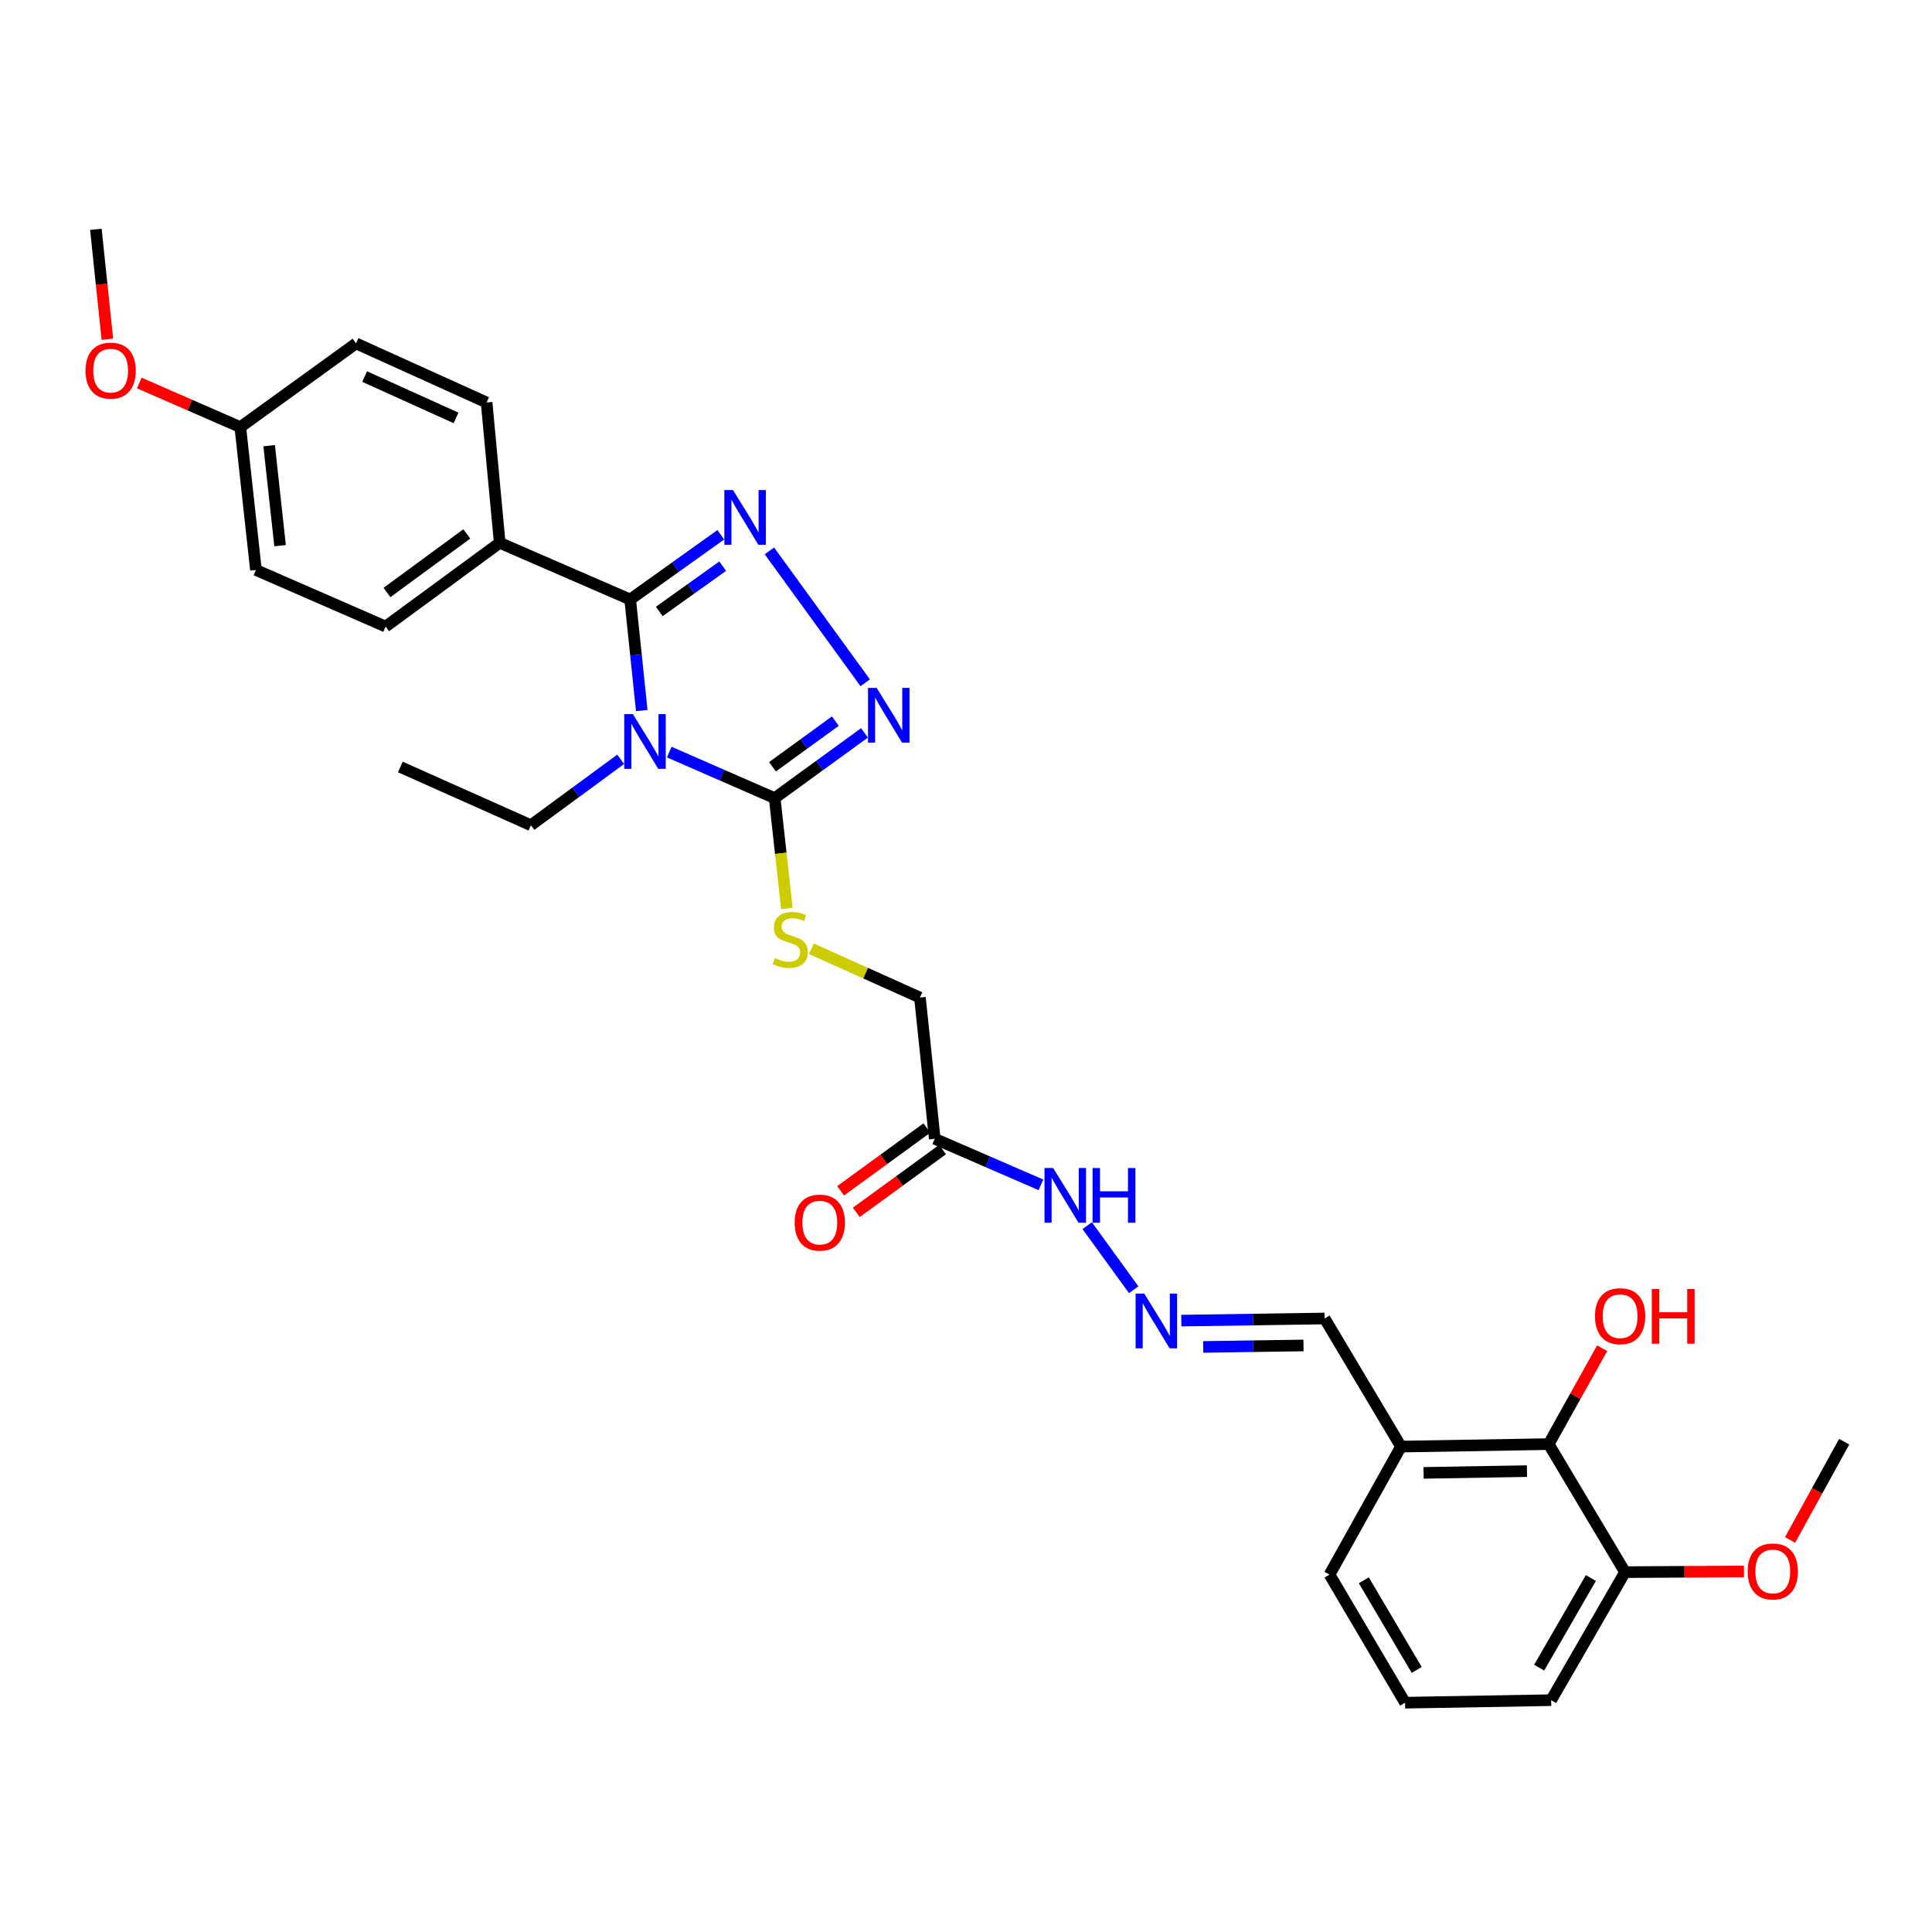 <?xml version='1.0' encoding='iso-8859-1'?>
<svg version='1.1' baseProfile='full'
              xmlns='http://www.w3.org/2000/svg'
                      xmlns:rdkit='http://www.rdkit.org/xml'
                      xmlns:xlink='http://www.w3.org/1999/xlink'
                  xml:space='preserve'
width='1000px' height='1000px' viewBox='0 0 1000 1000'>
<!-- END OF HEADER -->
<rect style='opacity:1.0;fill:#FFFFFF;stroke:none' width='1000' height='1000' x='0' y='0'> </rect>
<path class='bond-0' d='M 332.173,367.785 L 329.176,339.037' style='fill:none;fill-rule:evenodd;stroke:#0000FF;stroke-width:6px;stroke-linecap:butt;stroke-linejoin:miter;stroke-opacity:1' />
<path class='bond-0' d='M 329.176,339.037 L 326.178,310.29' style='fill:none;fill-rule:evenodd;stroke:#000000;stroke-width:6px;stroke-linecap:butt;stroke-linejoin:miter;stroke-opacity:1' />
<path class='bond-2' d='M 346.414,389.283 L 373.695,401.2' style='fill:none;fill-rule:evenodd;stroke:#0000FF;stroke-width:6px;stroke-linecap:butt;stroke-linejoin:miter;stroke-opacity:1' />
<path class='bond-2' d='M 373.695,401.2 L 400.975,413.116' style='fill:none;fill-rule:evenodd;stroke:#000000;stroke-width:6px;stroke-linecap:butt;stroke-linejoin:miter;stroke-opacity:1' />
<path class='bond-15' d='M 321.271,393.019 L 298.026,410.081' style='fill:none;fill-rule:evenodd;stroke:#0000FF;stroke-width:6px;stroke-linecap:butt;stroke-linejoin:miter;stroke-opacity:1' />
<path class='bond-15' d='M 298.026,410.081 L 274.781,427.142' style='fill:none;fill-rule:evenodd;stroke:#000000;stroke-width:6px;stroke-linecap:butt;stroke-linejoin:miter;stroke-opacity:1' />
<path class='bond-1' d='M 326.178,310.29 L 349.636,293.539' style='fill:none;fill-rule:evenodd;stroke:#000000;stroke-width:6px;stroke-linecap:butt;stroke-linejoin:miter;stroke-opacity:1' />
<path class='bond-1' d='M 349.636,293.539 L 373.094,276.788' style='fill:none;fill-rule:evenodd;stroke:#0000FF;stroke-width:6px;stroke-linecap:butt;stroke-linejoin:miter;stroke-opacity:1' />
<path class='bond-1' d='M 341.233,316.492 L 357.653,304.767' style='fill:none;fill-rule:evenodd;stroke:#000000;stroke-width:6px;stroke-linecap:butt;stroke-linejoin:miter;stroke-opacity:1' />
<path class='bond-1' d='M 357.653,304.767 L 374.074,293.041' style='fill:none;fill-rule:evenodd;stroke:#0000FF;stroke-width:6px;stroke-linecap:butt;stroke-linejoin:miter;stroke-opacity:1' />
<path class='bond-7' d='M 326.178,310.29 L 258.647,280.966' style='fill:none;fill-rule:evenodd;stroke:#000000;stroke-width:6px;stroke-linecap:butt;stroke-linejoin:miter;stroke-opacity:1' />
<path class='bond-30' d='M 398.243,285.138 L 447.829,353.415' style='fill:none;fill-rule:evenodd;stroke:#0000FF;stroke-width:6px;stroke-linecap:butt;stroke-linejoin:miter;stroke-opacity:1' />
<path class='bond-3' d='M 400.975,413.116 L 424.216,396.225' style='fill:none;fill-rule:evenodd;stroke:#000000;stroke-width:6px;stroke-linecap:butt;stroke-linejoin:miter;stroke-opacity:1' />
<path class='bond-3' d='M 424.216,396.225 L 447.457,379.335' style='fill:none;fill-rule:evenodd;stroke:#0000FF;stroke-width:6px;stroke-linecap:butt;stroke-linejoin:miter;stroke-opacity:1' />
<path class='bond-3' d='M 399.837,396.889 L 416.105,385.065' style='fill:none;fill-rule:evenodd;stroke:#000000;stroke-width:6px;stroke-linecap:butt;stroke-linejoin:miter;stroke-opacity:1' />
<path class='bond-3' d='M 416.105,385.065 L 432.374,373.242' style='fill:none;fill-rule:evenodd;stroke:#0000FF;stroke-width:6px;stroke-linecap:butt;stroke-linejoin:miter;stroke-opacity:1' />
<path class='bond-5' d='M 400.975,413.116 L 404.129,441.673' style='fill:none;fill-rule:evenodd;stroke:#000000;stroke-width:6px;stroke-linecap:butt;stroke-linejoin:miter;stroke-opacity:1' />
<path class='bond-5' d='M 404.129,441.673 L 407.283,470.231' style='fill:none;fill-rule:evenodd;stroke:#CCCC00;stroke-width:6px;stroke-linecap:butt;stroke-linejoin:miter;stroke-opacity:1' />
<path class='bond-4' d='M 483.82,589.428 L 476.155,516.333' style='fill:none;fill-rule:evenodd;stroke:#000000;stroke-width:6px;stroke-linecap:butt;stroke-linejoin:miter;stroke-opacity:1' />
<path class='bond-10' d='M 483.82,589.428 L 511.307,601.351' style='fill:none;fill-rule:evenodd;stroke:#000000;stroke-width:6px;stroke-linecap:butt;stroke-linejoin:miter;stroke-opacity:1' />
<path class='bond-10' d='M 511.307,601.351 L 538.793,613.273' style='fill:none;fill-rule:evenodd;stroke:#0000FF;stroke-width:6px;stroke-linecap:butt;stroke-linejoin:miter;stroke-opacity:1' />
<path class='bond-11' d='M 479.76,583.852 L 457.434,600.106' style='fill:none;fill-rule:evenodd;stroke:#000000;stroke-width:6px;stroke-linecap:butt;stroke-linejoin:miter;stroke-opacity:1' />
<path class='bond-11' d='M 457.434,600.106 L 435.108,616.36' style='fill:none;fill-rule:evenodd;stroke:#FF0000;stroke-width:6px;stroke-linecap:butt;stroke-linejoin:miter;stroke-opacity:1' />
<path class='bond-11' d='M 487.88,595.005 L 465.554,611.259' style='fill:none;fill-rule:evenodd;stroke:#000000;stroke-width:6px;stroke-linecap:butt;stroke-linejoin:miter;stroke-opacity:1' />
<path class='bond-11' d='M 465.554,611.259 L 443.228,627.513' style='fill:none;fill-rule:evenodd;stroke:#FF0000;stroke-width:6px;stroke-linecap:butt;stroke-linejoin:miter;stroke-opacity:1' />
<path class='bond-14' d='M 419.965,491.093 L 448.06,503.713' style='fill:none;fill-rule:evenodd;stroke:#CCCC00;stroke-width:6px;stroke-linecap:butt;stroke-linejoin:miter;stroke-opacity:1' />
<path class='bond-14' d='M 448.06,503.713 L 476.155,516.333' style='fill:none;fill-rule:evenodd;stroke:#000000;stroke-width:6px;stroke-linecap:butt;stroke-linejoin:miter;stroke-opacity:1' />
<path class='bond-6' d='M 801.587,747.469 L 725.149,748.756' style='fill:none;fill-rule:evenodd;stroke:#000000;stroke-width:6px;stroke-linecap:butt;stroke-linejoin:miter;stroke-opacity:1' />
<path class='bond-6' d='M 790.353,761.456 L 736.847,762.357' style='fill:none;fill-rule:evenodd;stroke:#000000;stroke-width:6px;stroke-linecap:butt;stroke-linejoin:miter;stroke-opacity:1' />
<path class='bond-12' d='M 801.587,747.469 L 841.12,813.735' style='fill:none;fill-rule:evenodd;stroke:#000000;stroke-width:6px;stroke-linecap:butt;stroke-linejoin:miter;stroke-opacity:1' />
<path class='bond-18' d='M 801.587,747.469 L 815.434,722.653' style='fill:none;fill-rule:evenodd;stroke:#000000;stroke-width:6px;stroke-linecap:butt;stroke-linejoin:miter;stroke-opacity:1' />
<path class='bond-18' d='M 815.434,722.653 L 829.28,697.837' style='fill:none;fill-rule:evenodd;stroke:#FF0000;stroke-width:6px;stroke-linecap:butt;stroke-linejoin:miter;stroke-opacity:1' />
<path class='bond-16' d='M 258.647,280.966 L 199.6,324.301' style='fill:none;fill-rule:evenodd;stroke:#000000;stroke-width:6px;stroke-linecap:butt;stroke-linejoin:miter;stroke-opacity:1' />
<path class='bond-16' d='M 241.627,276.344 L 200.295,306.679' style='fill:none;fill-rule:evenodd;stroke:#000000;stroke-width:6px;stroke-linecap:butt;stroke-linejoin:miter;stroke-opacity:1' />
<path class='bond-17' d='M 258.647,280.966 L 251.864,208.331' style='fill:none;fill-rule:evenodd;stroke:#000000;stroke-width:6px;stroke-linecap:butt;stroke-linejoin:miter;stroke-opacity:1' />
<path class='bond-8' d='M 586.799,667.571 L 562.738,634.398' style='fill:none;fill-rule:evenodd;stroke:#0000FF;stroke-width:6px;stroke-linecap:butt;stroke-linejoin:miter;stroke-opacity:1' />
<path class='bond-13' d='M 611.443,683.548 L 648.53,683' style='fill:none;fill-rule:evenodd;stroke:#0000FF;stroke-width:6px;stroke-linecap:butt;stroke-linejoin:miter;stroke-opacity:1' />
<path class='bond-13' d='M 648.53,683 L 685.616,682.451' style='fill:none;fill-rule:evenodd;stroke:#000000;stroke-width:6px;stroke-linecap:butt;stroke-linejoin:miter;stroke-opacity:1' />
<path class='bond-13' d='M 622.773,697.178 L 648.734,696.794' style='fill:none;fill-rule:evenodd;stroke:#0000FF;stroke-width:6px;stroke-linecap:butt;stroke-linejoin:miter;stroke-opacity:1' />
<path class='bond-13' d='M 648.734,696.794 L 674.694,696.41' style='fill:none;fill-rule:evenodd;stroke:#000000;stroke-width:6px;stroke-linecap:butt;stroke-linejoin:miter;stroke-opacity:1' />
<path class='bond-9' d='M 725.149,748.756 L 685.616,682.451' style='fill:none;fill-rule:evenodd;stroke:#000000;stroke-width:6px;stroke-linecap:butt;stroke-linejoin:miter;stroke-opacity:1' />
<path class='bond-24' d='M 725.149,748.756 L 688.161,815.023' style='fill:none;fill-rule:evenodd;stroke:#000000;stroke-width:6px;stroke-linecap:butt;stroke-linejoin:miter;stroke-opacity:1' />
<path class='bond-22' d='M 841.12,813.735 L 871.902,813.559' style='fill:none;fill-rule:evenodd;stroke:#000000;stroke-width:6px;stroke-linecap:butt;stroke-linejoin:miter;stroke-opacity:1' />
<path class='bond-22' d='M 871.902,813.559 L 902.683,813.384' style='fill:none;fill-rule:evenodd;stroke:#FF0000;stroke-width:6px;stroke-linecap:butt;stroke-linejoin:miter;stroke-opacity:1' />
<path class='bond-32' d='M 841.12,813.735 L 802.882,880.01' style='fill:none;fill-rule:evenodd;stroke:#000000;stroke-width:6px;stroke-linecap:butt;stroke-linejoin:miter;stroke-opacity:1' />
<path class='bond-32' d='M 823.434,816.782 L 796.668,863.174' style='fill:none;fill-rule:evenodd;stroke:#000000;stroke-width:6px;stroke-linecap:butt;stroke-linejoin:miter;stroke-opacity:1' />
<path class='bond-29' d='M 274.781,427.142 L 207.219,396.983' style='fill:none;fill-rule:evenodd;stroke:#000000;stroke-width:6px;stroke-linecap:butt;stroke-linejoin:miter;stroke-opacity:1' />
<path class='bond-20' d='M 199.6,324.301 L 132.468,295.023' style='fill:none;fill-rule:evenodd;stroke:#000000;stroke-width:6px;stroke-linecap:butt;stroke-linejoin:miter;stroke-opacity:1' />
<path class='bond-21' d='M 251.864,208.331 L 184.287,177.75' style='fill:none;fill-rule:evenodd;stroke:#000000;stroke-width:6px;stroke-linecap:butt;stroke-linejoin:miter;stroke-opacity:1' />
<path class='bond-21' d='M 236.04,216.312 L 188.735,194.906' style='fill:none;fill-rule:evenodd;stroke:#000000;stroke-width:6px;stroke-linecap:butt;stroke-linejoin:miter;stroke-opacity:1' />
<path class='bond-19' d='M 124.382,221.084 L 184.287,177.75' style='fill:none;fill-rule:evenodd;stroke:#000000;stroke-width:6px;stroke-linecap:butt;stroke-linejoin:miter;stroke-opacity:1' />
<path class='bond-23' d='M 124.382,221.084 L 98.242,209.662' style='fill:none;fill-rule:evenodd;stroke:#000000;stroke-width:6px;stroke-linecap:butt;stroke-linejoin:miter;stroke-opacity:1' />
<path class='bond-23' d='M 98.242,209.662 L 72.103,198.241' style='fill:none;fill-rule:evenodd;stroke:#FF0000;stroke-width:6px;stroke-linecap:butt;stroke-linejoin:miter;stroke-opacity:1' />
<path class='bond-31' d='M 124.382,221.084 L 132.468,295.023' style='fill:none;fill-rule:evenodd;stroke:#000000;stroke-width:6px;stroke-linecap:butt;stroke-linejoin:miter;stroke-opacity:1' />
<path class='bond-31' d='M 139.309,230.675 L 144.969,282.432' style='fill:none;fill-rule:evenodd;stroke:#000000;stroke-width:6px;stroke-linecap:butt;stroke-linejoin:miter;stroke-opacity:1' />
<path class='bond-27' d='M 926.537,797.064 L 940.541,771.638' style='fill:none;fill-rule:evenodd;stroke:#FF0000;stroke-width:6px;stroke-linecap:butt;stroke-linejoin:miter;stroke-opacity:1' />
<path class='bond-27' d='M 940.541,771.638 L 954.545,746.212' style='fill:none;fill-rule:evenodd;stroke:#000000;stroke-width:6px;stroke-linecap:butt;stroke-linejoin:miter;stroke-opacity:1' />
<path class='bond-28' d='M 55.581,175.603 L 52.602,147.145' style='fill:none;fill-rule:evenodd;stroke:#FF0000;stroke-width:6px;stroke-linecap:butt;stroke-linejoin:miter;stroke-opacity:1' />
<path class='bond-28' d='M 52.602,147.145 L 49.623,118.688' style='fill:none;fill-rule:evenodd;stroke:#000000;stroke-width:6px;stroke-linecap:butt;stroke-linejoin:miter;stroke-opacity:1' />
<path class='bond-25' d='M 688.161,815.023 L 727.265,881.312' style='fill:none;fill-rule:evenodd;stroke:#000000;stroke-width:6px;stroke-linecap:butt;stroke-linejoin:miter;stroke-opacity:1' />
<path class='bond-25' d='M 705.909,817.957 L 733.282,864.36' style='fill:none;fill-rule:evenodd;stroke:#000000;stroke-width:6px;stroke-linecap:butt;stroke-linejoin:miter;stroke-opacity:1' />
<path class='bond-26' d='M 727.265,881.312 L 802.882,880.01' style='fill:none;fill-rule:evenodd;stroke:#000000;stroke-width:6px;stroke-linecap:butt;stroke-linejoin:miter;stroke-opacity:1' />
<path  class='atom-0' d='M 327.583 369.632
L 336.863 384.632
Q 337.783 386.112, 339.263 388.792
Q 340.743 391.472, 340.823 391.632
L 340.823 369.632
L 344.583 369.632
L 344.583 397.952
L 340.703 397.952
L 330.743 381.552
Q 329.583 379.632, 328.343 377.432
Q 327.143 375.232, 326.783 374.552
L 326.783 397.952
L 323.103 397.952
L 323.103 369.632
L 327.583 369.632
' fill='#0000FF'/>
<path  class='atom-2' d='M 379.402 253.654
L 388.682 268.654
Q 389.602 270.134, 391.082 272.814
Q 392.562 275.494, 392.642 275.654
L 392.642 253.654
L 396.402 253.654
L 396.402 281.974
L 392.522 281.974
L 382.562 265.574
Q 381.402 263.654, 380.162 261.454
Q 378.962 259.254, 378.602 258.574
L 378.602 281.974
L 374.922 281.974
L 374.922 253.654
L 379.402 253.654
' fill='#0000FF'/>
<path  class='atom-4' d='M 453.762 356.043
L 463.042 371.043
Q 463.962 372.523, 465.442 375.203
Q 466.922 377.883, 467.002 378.043
L 467.002 356.043
L 470.762 356.043
L 470.762 384.363
L 466.882 384.363
L 456.922 367.963
Q 455.762 366.043, 454.522 363.843
Q 453.322 361.643, 452.962 360.963
L 452.962 384.363
L 449.282 384.363
L 449.282 356.043
L 453.762 356.043
' fill='#0000FF'/>
<path  class='atom-6' d='M 401.046 495.909
Q 401.366 496.029, 402.686 496.589
Q 404.006 497.149, 405.446 497.509
Q 406.926 497.829, 408.366 497.829
Q 411.046 497.829, 412.606 496.549
Q 414.166 495.229, 414.166 492.949
Q 414.166 491.389, 413.366 490.429
Q 412.606 489.469, 411.406 488.949
Q 410.206 488.429, 408.206 487.829
Q 405.686 487.069, 404.166 486.349
Q 402.686 485.629, 401.606 484.109
Q 400.566 482.589, 400.566 480.029
Q 400.566 476.469, 402.966 474.269
Q 405.406 472.069, 410.206 472.069
Q 413.486 472.069, 417.206 473.629
L 416.286 476.709
Q 412.886 475.309, 410.326 475.309
Q 407.566 475.309, 406.046 476.469
Q 404.526 477.589, 404.566 479.549
Q 404.566 481.069, 405.326 481.989
Q 406.126 482.909, 407.246 483.429
Q 408.406 483.949, 410.326 484.549
Q 412.886 485.349, 414.406 486.149
Q 415.926 486.949, 417.006 488.589
Q 418.126 490.189, 418.126 492.949
Q 418.126 496.869, 415.486 498.989
Q 412.886 501.069, 408.526 501.069
Q 406.006 501.069, 404.086 500.509
Q 402.206 499.989, 399.966 499.069
L 401.046 495.909
' fill='#CCCC00'/>
<path  class='atom-9' d='M 592.266 669.579
L 601.546 684.579
Q 602.466 686.059, 603.946 688.739
Q 605.426 691.419, 605.506 691.579
L 605.506 669.579
L 609.266 669.579
L 609.266 697.899
L 605.386 697.899
L 595.426 681.499
Q 594.266 679.579, 593.026 677.379
Q 591.826 675.179, 591.466 674.499
L 591.466 697.899
L 587.786 697.899
L 587.786 669.579
L 592.266 669.579
' fill='#0000FF'/>
<path  class='atom-11' d='M 545.114 604.57
L 554.394 619.57
Q 555.314 621.05, 556.794 623.73
Q 558.274 626.41, 558.354 626.57
L 558.354 604.57
L 562.114 604.57
L 562.114 632.89
L 558.234 632.89
L 548.274 616.49
Q 547.114 614.57, 545.874 612.37
Q 544.674 610.17, 544.314 609.49
L 544.314 632.89
L 540.634 632.89
L 540.634 604.57
L 545.114 604.57
' fill='#0000FF'/>
<path  class='atom-11' d='M 565.514 604.57
L 569.354 604.57
L 569.354 616.61
L 583.834 616.61
L 583.834 604.57
L 587.674 604.57
L 587.674 632.89
L 583.834 632.89
L 583.834 619.81
L 569.354 619.81
L 569.354 632.89
L 565.514 632.89
L 565.514 604.57
' fill='#0000FF'/>
<path  class='atom-12' d='M 411.329 632.82
Q 411.329 626.02, 414.689 622.22
Q 418.049 618.42, 424.329 618.42
Q 430.609 618.42, 433.969 622.22
Q 437.329 626.02, 437.329 632.82
Q 437.329 639.7, 433.929 643.62
Q 430.529 647.5, 424.329 647.5
Q 418.089 647.5, 414.689 643.62
Q 411.329 639.74, 411.329 632.82
M 424.329 644.3
Q 428.649 644.3, 430.969 641.42
Q 433.329 638.5, 433.329 632.82
Q 433.329 627.26, 430.969 624.46
Q 428.649 621.62, 424.329 621.62
Q 420.009 621.62, 417.649 624.42
Q 415.329 627.22, 415.329 632.82
Q 415.329 638.54, 417.649 641.42
Q 420.009 644.3, 424.329 644.3
' fill='#FF0000'/>
<path  class='atom-19' d='M 825.575 681.259
Q 825.575 674.459, 828.935 670.659
Q 832.295 666.859, 838.575 666.859
Q 844.855 666.859, 848.215 670.659
Q 851.575 674.459, 851.575 681.259
Q 851.575 688.139, 848.175 692.059
Q 844.775 695.939, 838.575 695.939
Q 832.335 695.939, 828.935 692.059
Q 825.575 688.179, 825.575 681.259
M 838.575 692.739
Q 842.895 692.739, 845.215 689.859
Q 847.575 686.939, 847.575 681.259
Q 847.575 675.699, 845.215 672.899
Q 842.895 670.059, 838.575 670.059
Q 834.255 670.059, 831.895 672.859
Q 829.575 675.659, 829.575 681.259
Q 829.575 686.979, 831.895 689.859
Q 834.255 692.739, 838.575 692.739
' fill='#FF0000'/>
<path  class='atom-19' d='M 854.975 667.179
L 858.815 667.179
L 858.815 679.219
L 873.295 679.219
L 873.295 667.179
L 877.135 667.179
L 877.135 695.499
L 873.295 695.499
L 873.295 682.419
L 858.815 682.419
L 858.815 695.499
L 854.975 695.499
L 854.975 667.179
' fill='#FF0000'/>
<path  class='atom-23' d='M 904.595 813.378
Q 904.595 806.578, 907.955 802.778
Q 911.315 798.978, 917.595 798.978
Q 923.875 798.978, 927.235 802.778
Q 930.595 806.578, 930.595 813.378
Q 930.595 820.258, 927.195 824.178
Q 923.795 828.058, 917.595 828.058
Q 911.355 828.058, 907.955 824.178
Q 904.595 820.298, 904.595 813.378
M 917.595 824.858
Q 921.915 824.858, 924.235 821.978
Q 926.595 819.058, 926.595 813.378
Q 926.595 807.818, 924.235 805.018
Q 921.915 802.178, 917.595 802.178
Q 913.275 802.178, 910.915 804.978
Q 908.595 807.778, 908.595 813.378
Q 908.595 819.098, 910.915 821.978
Q 913.275 824.858, 917.595 824.858
' fill='#FF0000'/>
<path  class='atom-24' d='M 44.272 191.84
Q 44.272 185.04, 47.632 181.24
Q 50.992 177.44, 57.272 177.44
Q 63.552 177.44, 66.912 181.24
Q 70.272 185.04, 70.272 191.84
Q 70.272 198.72, 66.872 202.64
Q 63.472 206.52, 57.272 206.52
Q 51.032 206.52, 47.632 202.64
Q 44.272 198.76, 44.272 191.84
M 57.272 203.32
Q 61.592 203.32, 63.912 200.44
Q 66.272 197.52, 66.272 191.84
Q 66.272 186.28, 63.912 183.48
Q 61.592 180.64, 57.272 180.64
Q 52.952 180.64, 50.592 183.44
Q 48.272 186.24, 48.272 191.84
Q 48.272 197.56, 50.592 200.44
Q 52.952 203.32, 57.272 203.32
' fill='#FF0000'/>
</svg>
